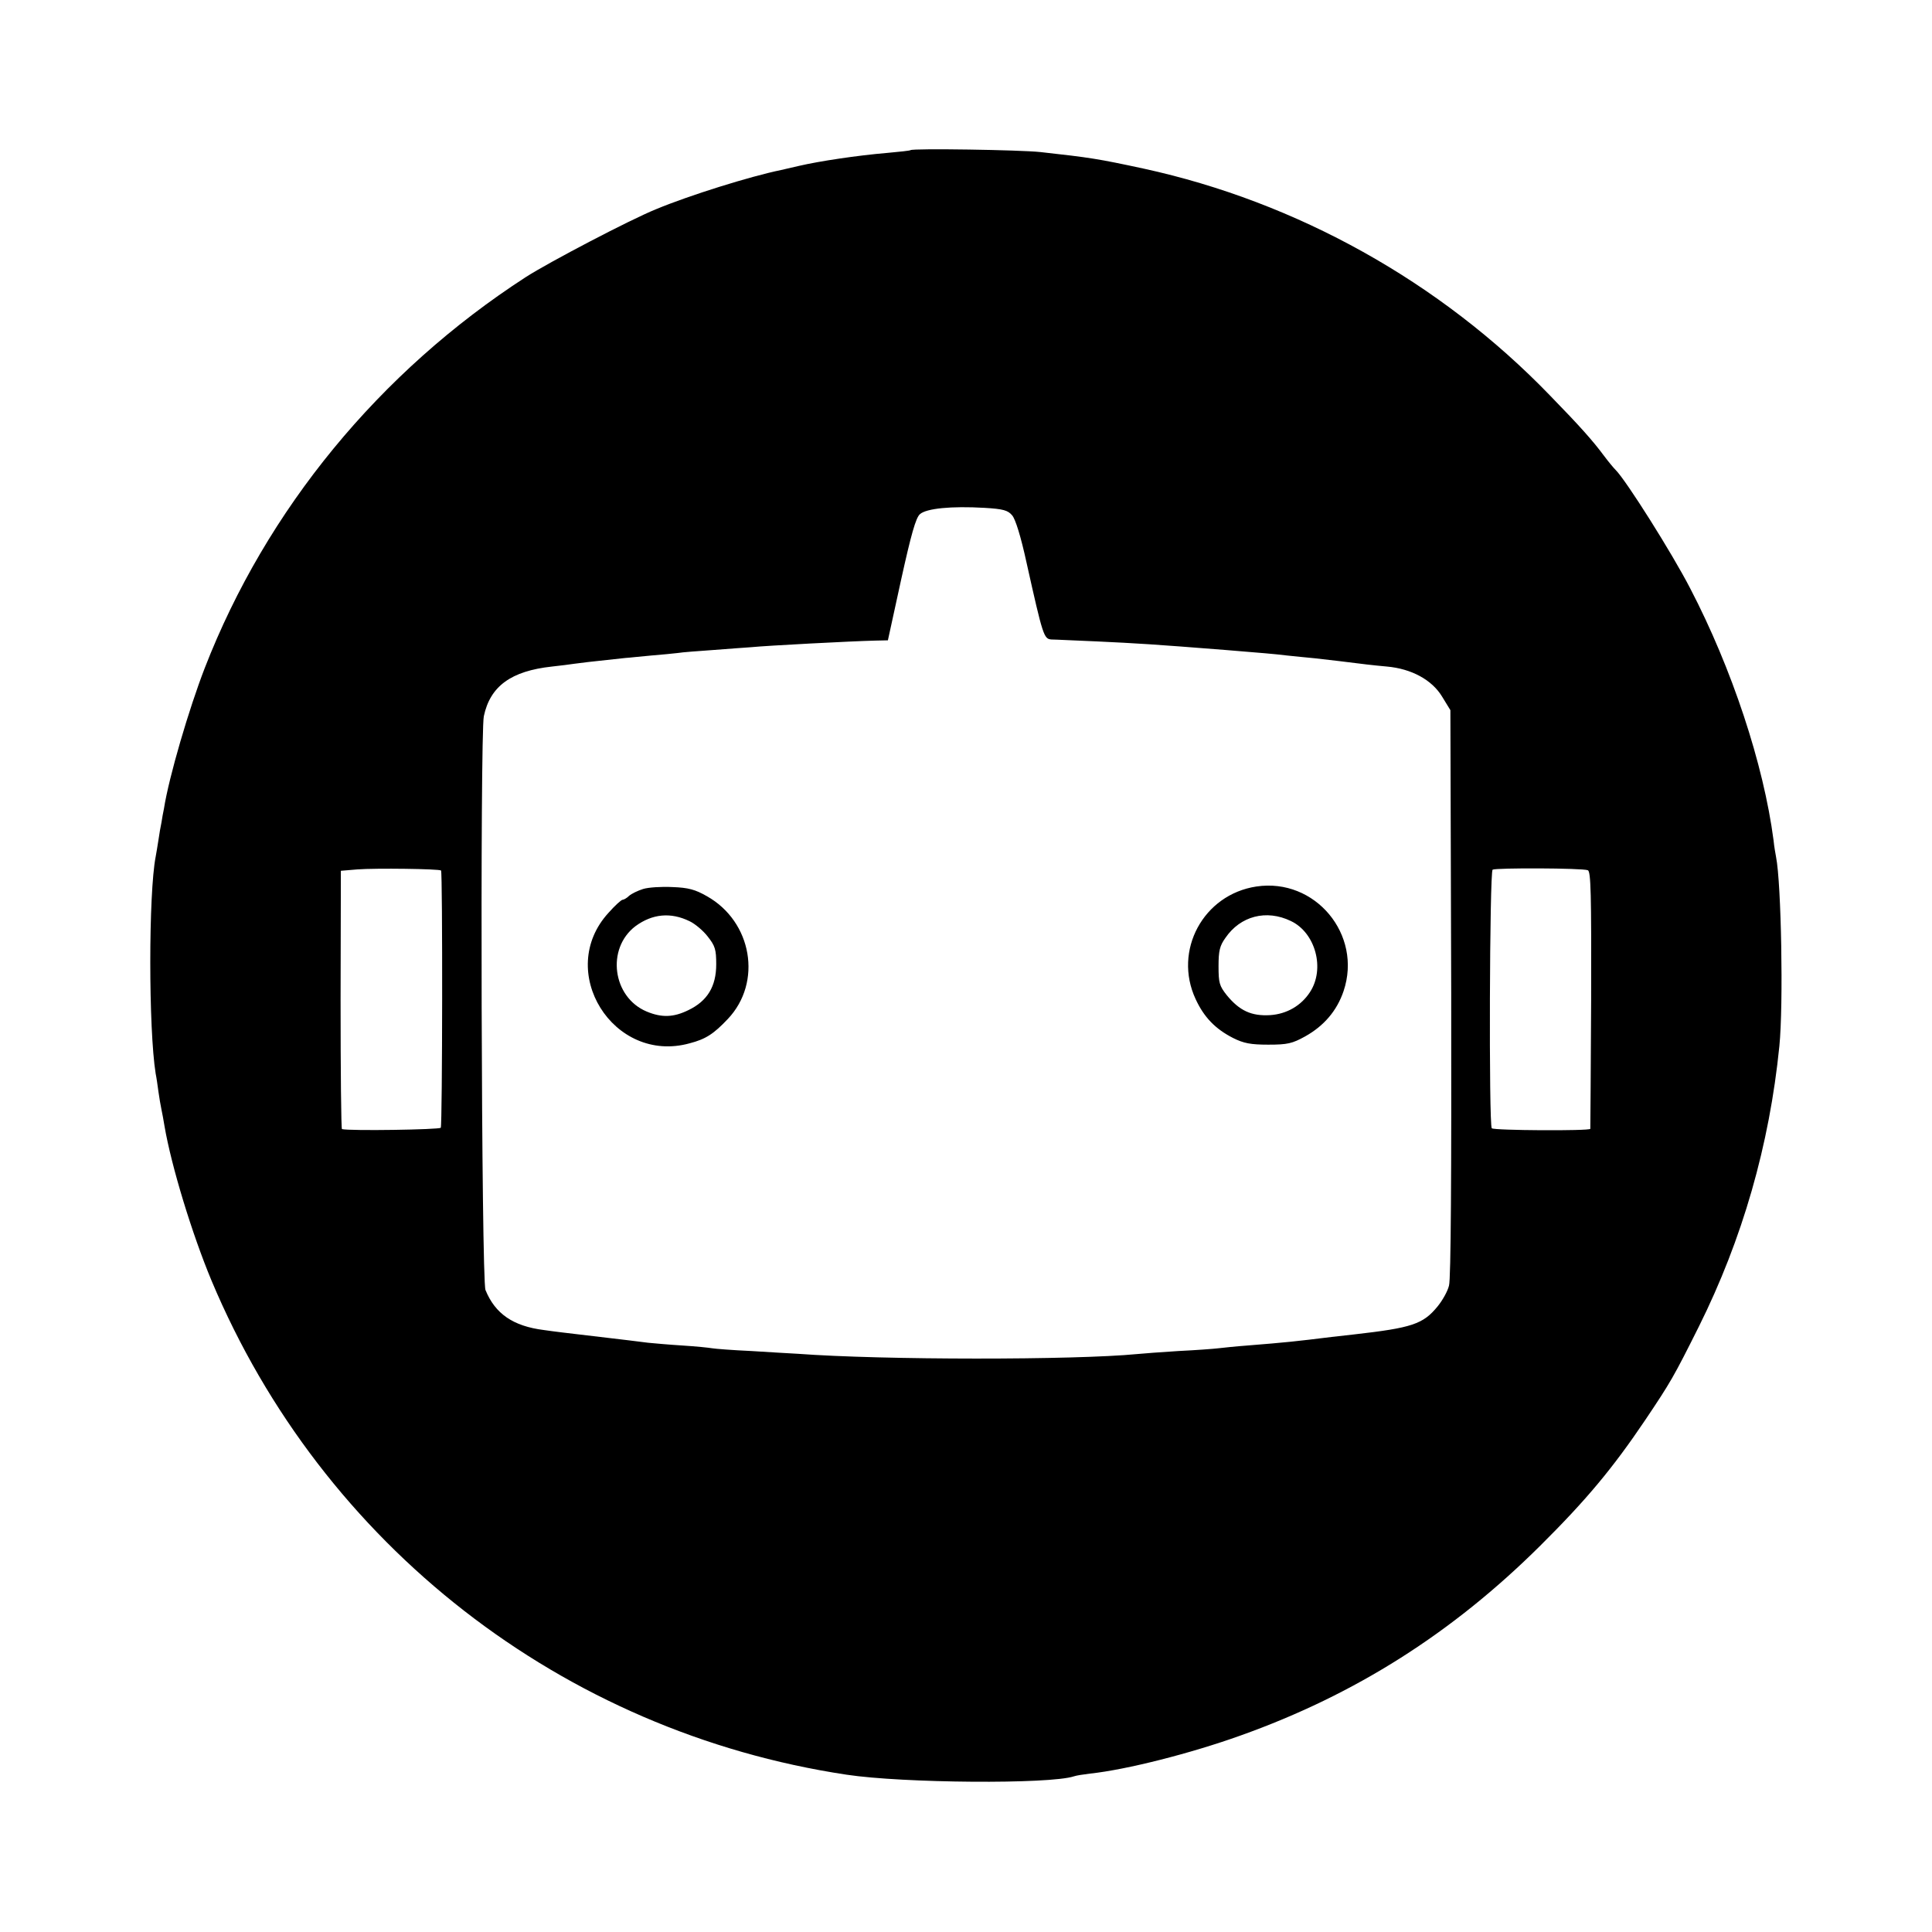 <svg version="1" xmlns="http://www.w3.org/2000/svg" width="933.333" height="933.333" viewBox="0 0 700 700"><path d="M329.9 54.4c-.2.2-4 .6-8.4 1-10.8.9-24.7 3-32 4.7-2.2.5-5.1 1.2-6.5 1.5-11.2 2.3-33.3 9.2-45.3 14.2-9.4 3.8-38.8 19.2-47.2 24.6-53 34.3-94 84.2-116.3 141.6-5.7 14.7-13 39.5-14.8 51-.3 1.4-.7 3.6-.9 5-.3 1.4-.8 4.2-1.1 6.4-.3 2.1-.8 4.8-1 6-2.6 13.3-2.6 62.4 0 78.6.3 1.4.7 4.3 1 6.5.3 2.2.8 5.1 1.1 6.5.3 1.4.8 4.1 1.1 6 2.5 14.6 10 39.1 17 55.9 40.2 95.9 127.2 163.6 230.1 179.1 20.5 3.1 73.6 3.5 82.4.6.8-.3 3.4-.7 5.9-1 13.1-1.4 36.4-7.3 54.5-13.8C491 614 526.2 591.7 558.1 560c16.7-16.6 26.2-28 38-45.5 9.2-13.7 10.3-15.6 19.4-33.8 15.8-31.7 25.6-65.8 29.2-101.7 1.5-14.9.7-59-1.2-68.5-.2-1.1-.7-3.8-.9-6-3.6-27.6-15.1-62.3-30.2-91.3-6.6-12.8-23.2-39.1-27-42.9-.8-.8-2.7-3.1-4.2-5.1-4-5.4-8.5-10.5-19.7-22-39.7-41.1-91.6-70-147.1-82.1-16.7-3.6-19.4-4-37.4-6-7.3-.8-46.3-1.4-47.1-.7zm36.8 132.3c1.2 1.3 3.2 7.8 5.2 17 6 26.9 6.3 27.8 9.1 28 1.4 0 8.8.4 16.5.7 14.7.7 19.9 1 46.5 3.1 13.3 1.1 17.4 1.4 22.3 2 2.6.3 7.1.7 10 1 2.8.3 6.8.8 8.7 1 9.6 1.2 12 1.5 17.5 2 8.9.8 16.3 4.8 20 10.9l3 4.9.3 102.5c.1 65.2-.1 103.7-.8 106-.5 2.1-2.4 5.4-4.1 7.5-5.3 6.5-9.3 7.8-30.4 10.2-2.7.3-6.3.7-8 .9-12.9 1.6-16.7 2-30.5 3.1-4.1.3-8.8.8-10.5 1-1.6.2-8.2.7-14.5 1-6.3.4-13.1.9-15 1.1-22.6 2.2-92.2 2.2-123-.1-2.5-.1-10-.6-16.8-1-6.7-.3-13.1-.8-14.2-1-1.1-.2-5.9-.7-10.8-1-4.8-.3-10.4-.8-12.4-1-9.3-1.2-18.5-2.2-25.8-3.1-2.5-.3-7.8-.9-11.9-1.5-11.2-1.4-17.7-5.9-21.2-14.5-1.5-3.5-2-201.3-.6-207.9 2.3-10.9 9.9-16.4 24.7-18 3-.3 6.6-.8 8-1 2.2-.3 5.2-.7 18.5-2.1 1.7-.1 5.9-.6 9.5-.9 3.6-.3 7.9-.7 9.5-.9 1.7-.3 7.5-.7 13-1.1 5.5-.4 11.6-.9 13.5-1 6-.6 36.7-2.2 45.1-2.4l4.6-.1 4.8-22c3.6-16.3 5.3-22.4 6.8-23.7 2.3-2.1 11.4-3 23.4-2.3 6.8.4 8.5.9 10 2.7zM159.8 315.4c.6.7.5 92.2-.1 93.2-.4.7-32.9 1.2-35.8.5-.3 0-.5-21.1-.5-46.9l.1-46.7 6-.5c6.6-.5 29.6-.2 30.3.4zm415.5-.1c1.1.4 1.3 8.4 1.2 46.8-.1 25.5-.3 46.6-.3 46.9-.3.8-34.9.6-35.7-.2-1.1-1.1-.8-93 .3-93.7 1.2-.7 32.5-.6 34.5.2z"/><path d="M455.2 321.2c-19.2 2.9-30.2 23.2-22 40.8 3 6.5 7.1 10.8 13.6 14.1 3.8 1.9 6.3 2.4 12.7 2.4 7 0 8.7-.4 13.4-3 6.8-3.8 11.5-9.3 13.9-16.4 6.9-20.5-10.3-41.1-31.6-37.9zm12.5 12.5c8.9 4.2 12.5 17.3 6.9 25.8-3.2 4.9-8.4 7.9-14.4 8.3-6.8.4-11.1-1.6-15.7-7.2-2.7-3.4-3-4.5-3-10.5 0-5.5.4-7.4 2.5-10.3 5.4-7.9 14.8-10.4 23.7-6.1zM233 322.1c-1.9.6-4.2 1.7-5.1 2.5-.8.8-1.9 1.4-2.3 1.4-.5 0-2.8 2.1-5.1 4.7-19.4 21.1 1.7 55 29.4 47.3 5.8-1.5 8.7-3.4 13.8-8.8 12.6-13.3 8.8-35.3-7.6-44.5-4.2-2.4-6.7-3.1-12.5-3.3-3.9-.2-8.7.1-10.6.7zm16.9 11.7c1.9.9 4.9 3.4 6.5 5.5 2.7 3.4 3.1 4.7 3.1 10.1 0 8-3.2 13.3-10.1 16.6-5.3 2.6-9.6 2.8-15.1.5-12.4-5.2-14.7-22.8-4.1-30.9 6.1-4.5 12.8-5.2 19.7-1.8z"/></svg>